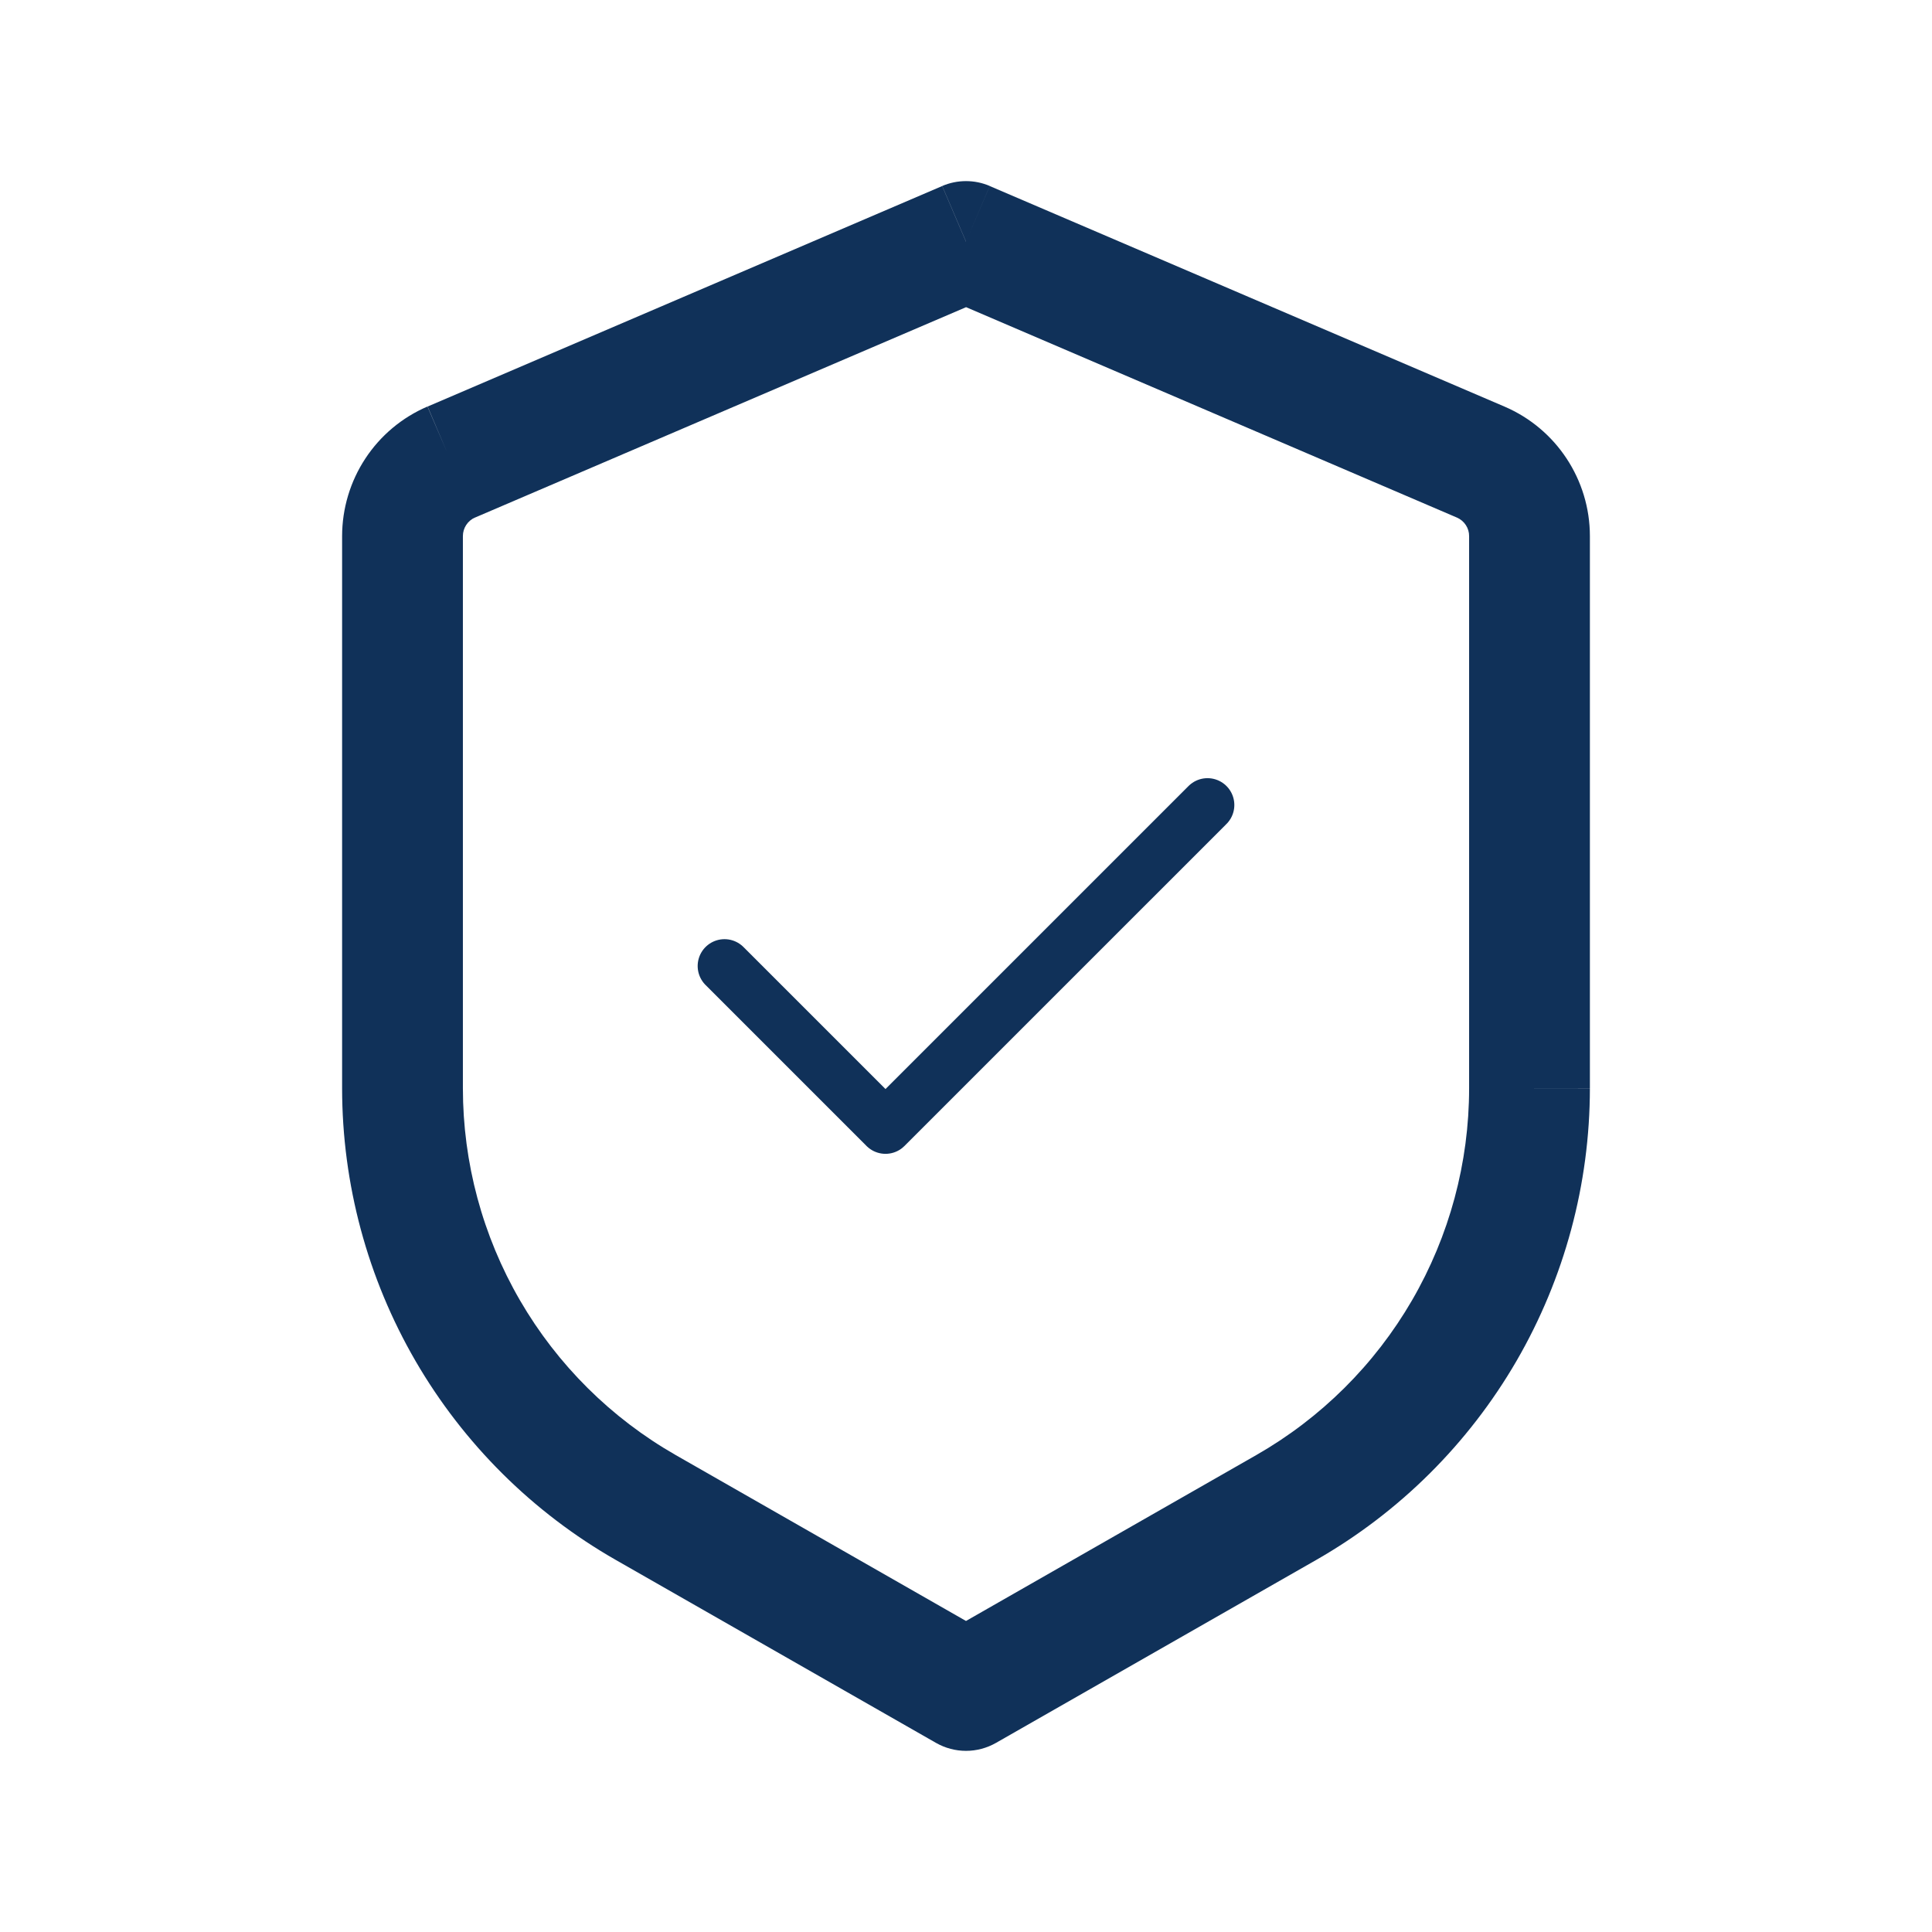 <?xml version="1.0" encoding="UTF-8"?> <svg xmlns="http://www.w3.org/2000/svg" width="54" height="54" viewBox="0 0 54 54" fill="none"><path d="M27 6.75L27.664 5.198C27.454 5.108 27.228 5.062 27 5.062C26.772 5.062 26.546 5.108 26.336 5.198L27 6.75ZM27 47.25L26.163 48.715C26.418 48.86 26.706 48.937 27 48.937C27.294 48.937 27.582 48.86 27.837 48.715L27 47.25ZM26.334 5.2L11.952 11.363L13.275 14.467L27.662 8.303L26.334 5.2ZM9.562 14.983V30.418H12.938V14.983H9.562ZM17.215 43.603L26.163 48.715L27.837 45.785L18.889 40.671L17.215 43.603ZM27.837 48.715L36.785 43.603L35.111 40.671L26.163 45.785L27.837 48.715ZM44.438 30.416V14.985H41.062V30.42L44.438 30.416ZM42.053 11.365L27.664 5.2L26.336 8.3L40.723 14.467L42.053 11.365ZM44.438 14.985C44.438 13.41 43.499 11.986 42.053 11.365L40.723 14.467C40.824 14.511 40.91 14.583 40.97 14.675C41.031 14.767 41.063 14.875 41.062 14.985H44.438ZM36.785 43.603C39.11 42.275 41.042 40.355 42.386 38.04C43.729 35.724 44.437 33.095 44.438 30.418H41.062C41.062 32.5 40.511 34.544 39.466 36.345C38.421 38.146 36.919 39.638 35.111 40.671L36.785 43.603ZM9.562 30.418C9.563 33.095 10.271 35.724 11.614 38.04C12.958 40.355 14.89 42.275 17.215 43.603L18.889 40.671C17.081 39.638 15.578 38.145 14.533 36.344C13.488 34.543 12.938 32.498 12.938 30.416L9.562 30.418ZM11.947 11.363C11.24 11.666 10.636 12.171 10.213 12.814C9.789 13.457 9.563 14.213 9.562 14.983H12.938C12.938 14.758 13.072 14.553 13.28 14.463L11.947 11.363Z" fill="#103159"></path><path d="M33.75 22.5L24.75 31.5L20.25 27" stroke="#103159" stroke-width="1.5" stroke-linecap="round" stroke-linejoin="round"></path></svg> 